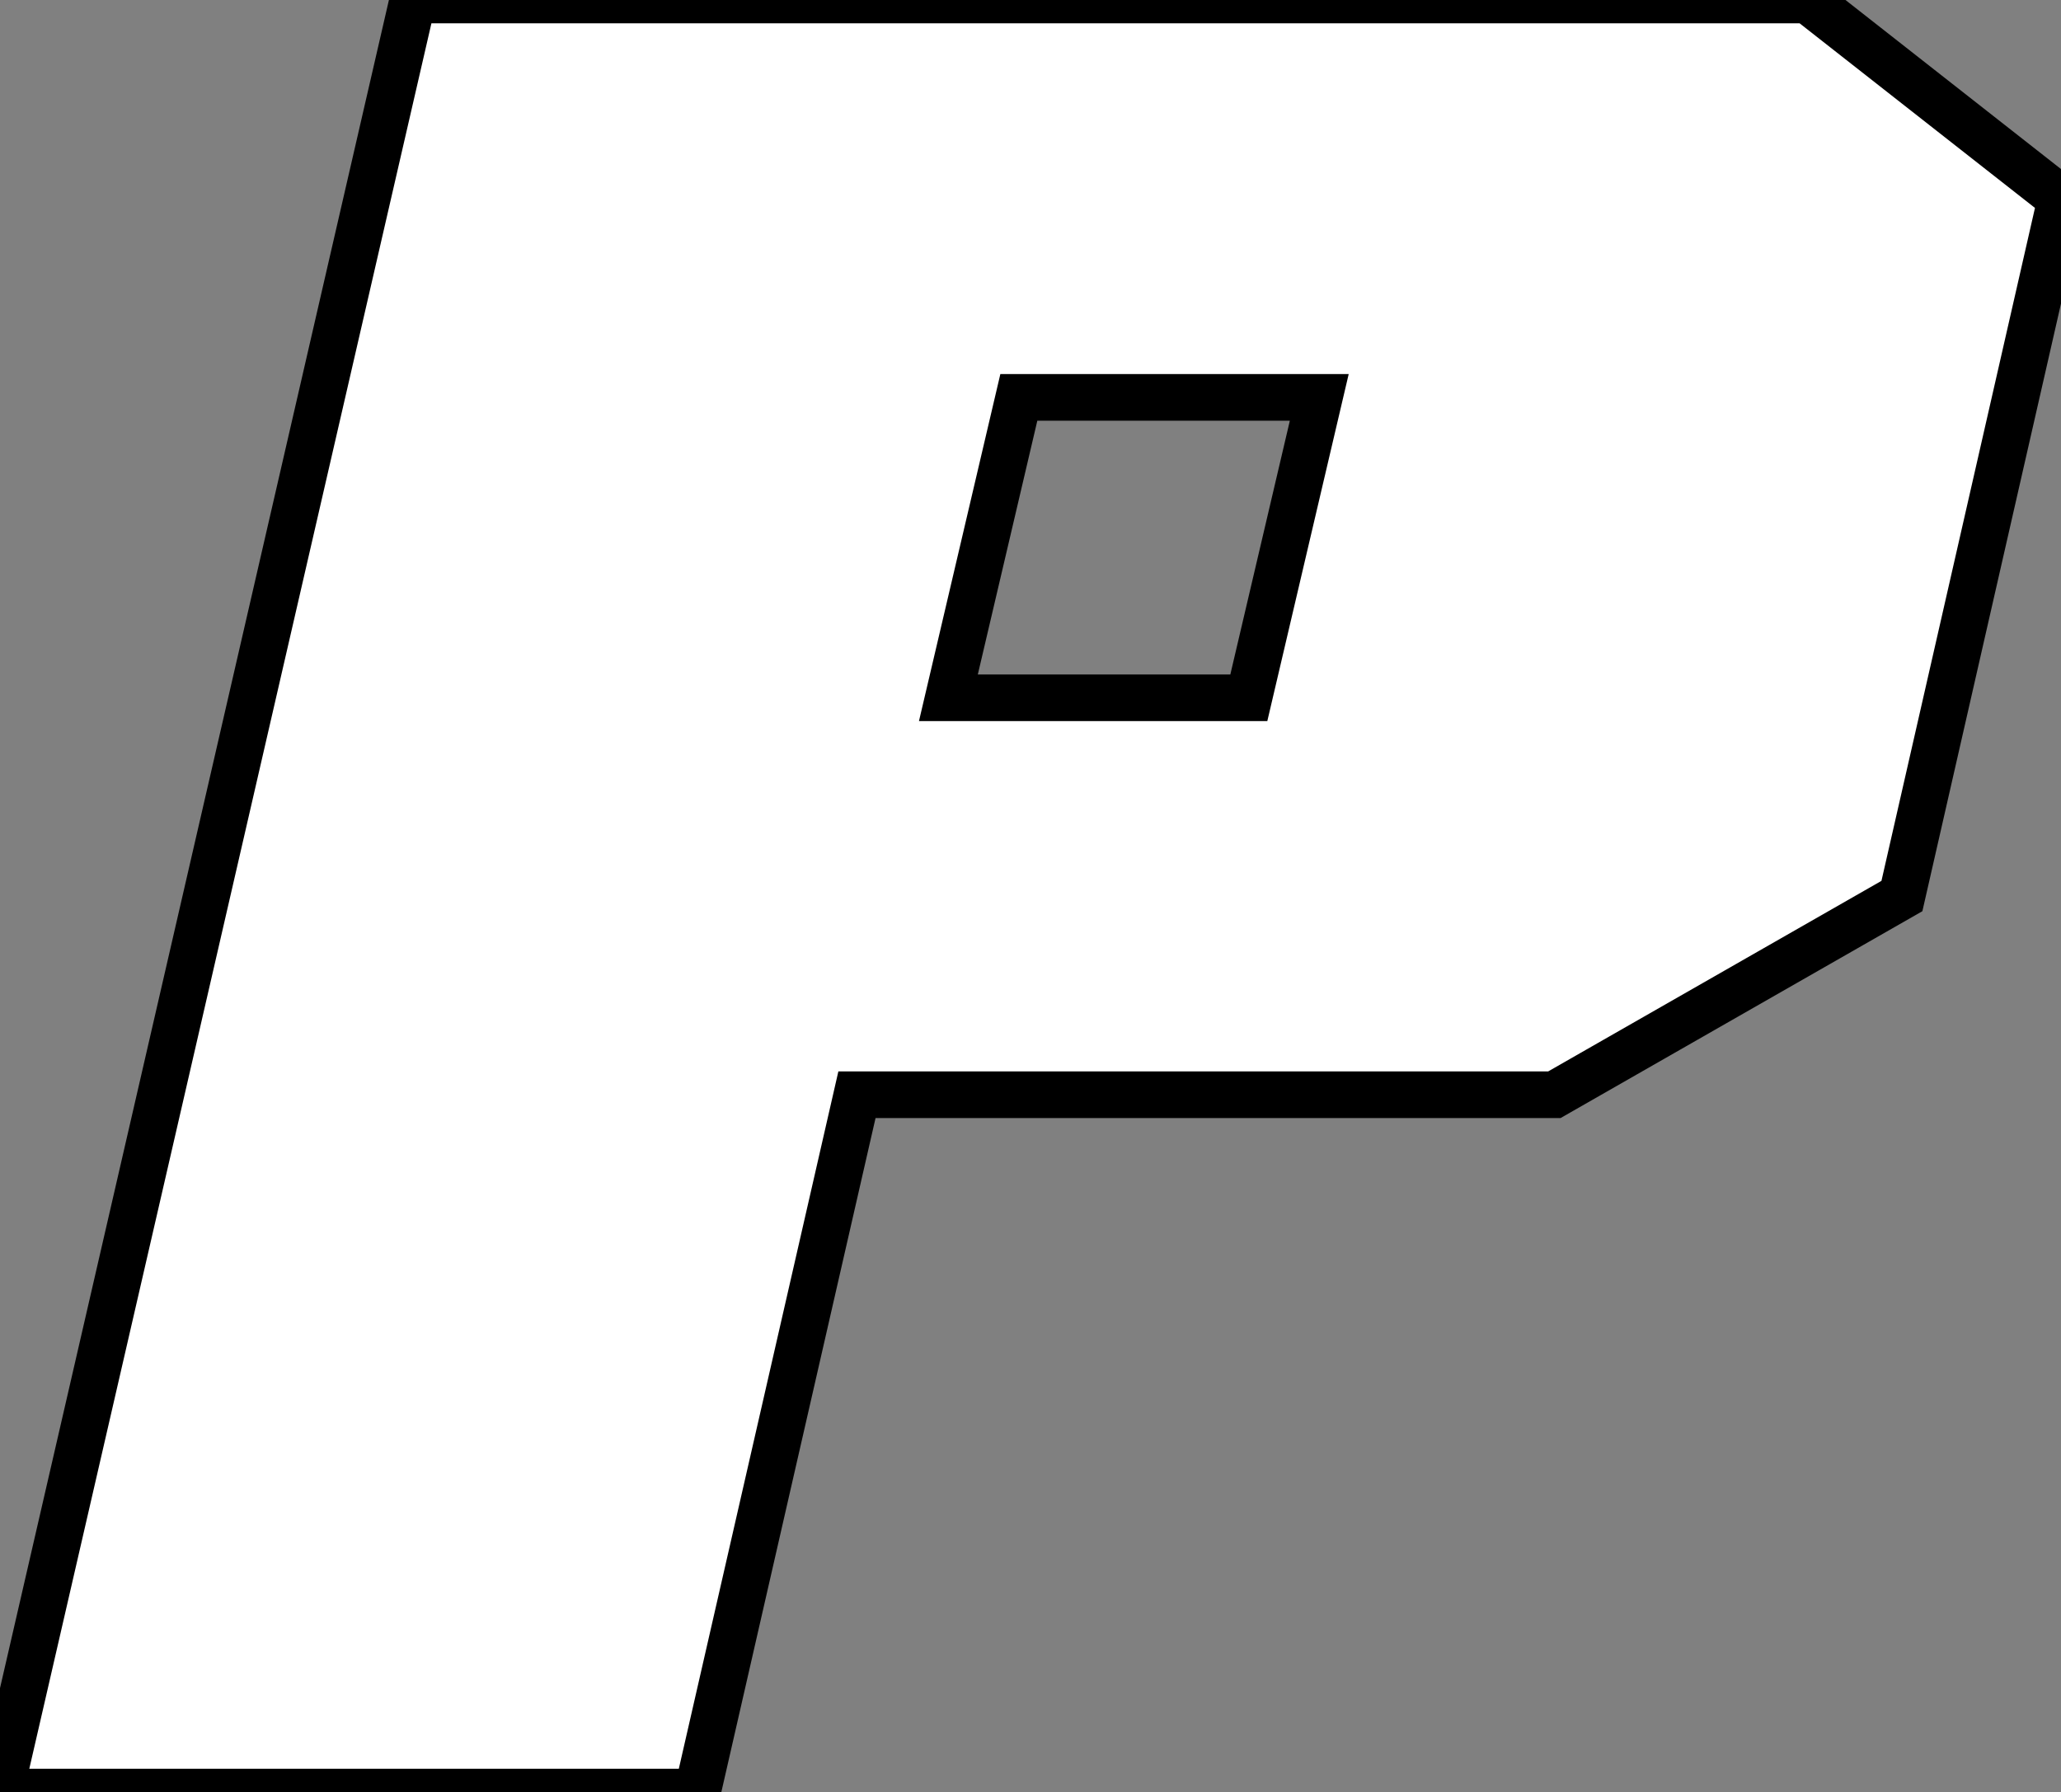 <?xml version="1.0" standalone="no"?>
<svg xmlns="http://www.w3.org/2000/svg" viewBox="1 6.996 44.18 38.42"><rect x="1" y="6.996" width="44.18" height="38.42" fill="#808080" stroke="none"/><path d="M45.86-34.16L45.86-34.16L42.45-19.21L35-14.95L20.05-14.95L16.63 0L1.68 0L10.53-38.42L40.43-38.42L45.86-34.16ZM28.45-23.46L28.45-23.46L29.96-29.90L23.52-29.90L22.01-23.46L28.45-23.46Z" fill="white" stroke="black" transform="translate(0 0) scale(1 1) translate(-0.68 45.416)"/></svg>